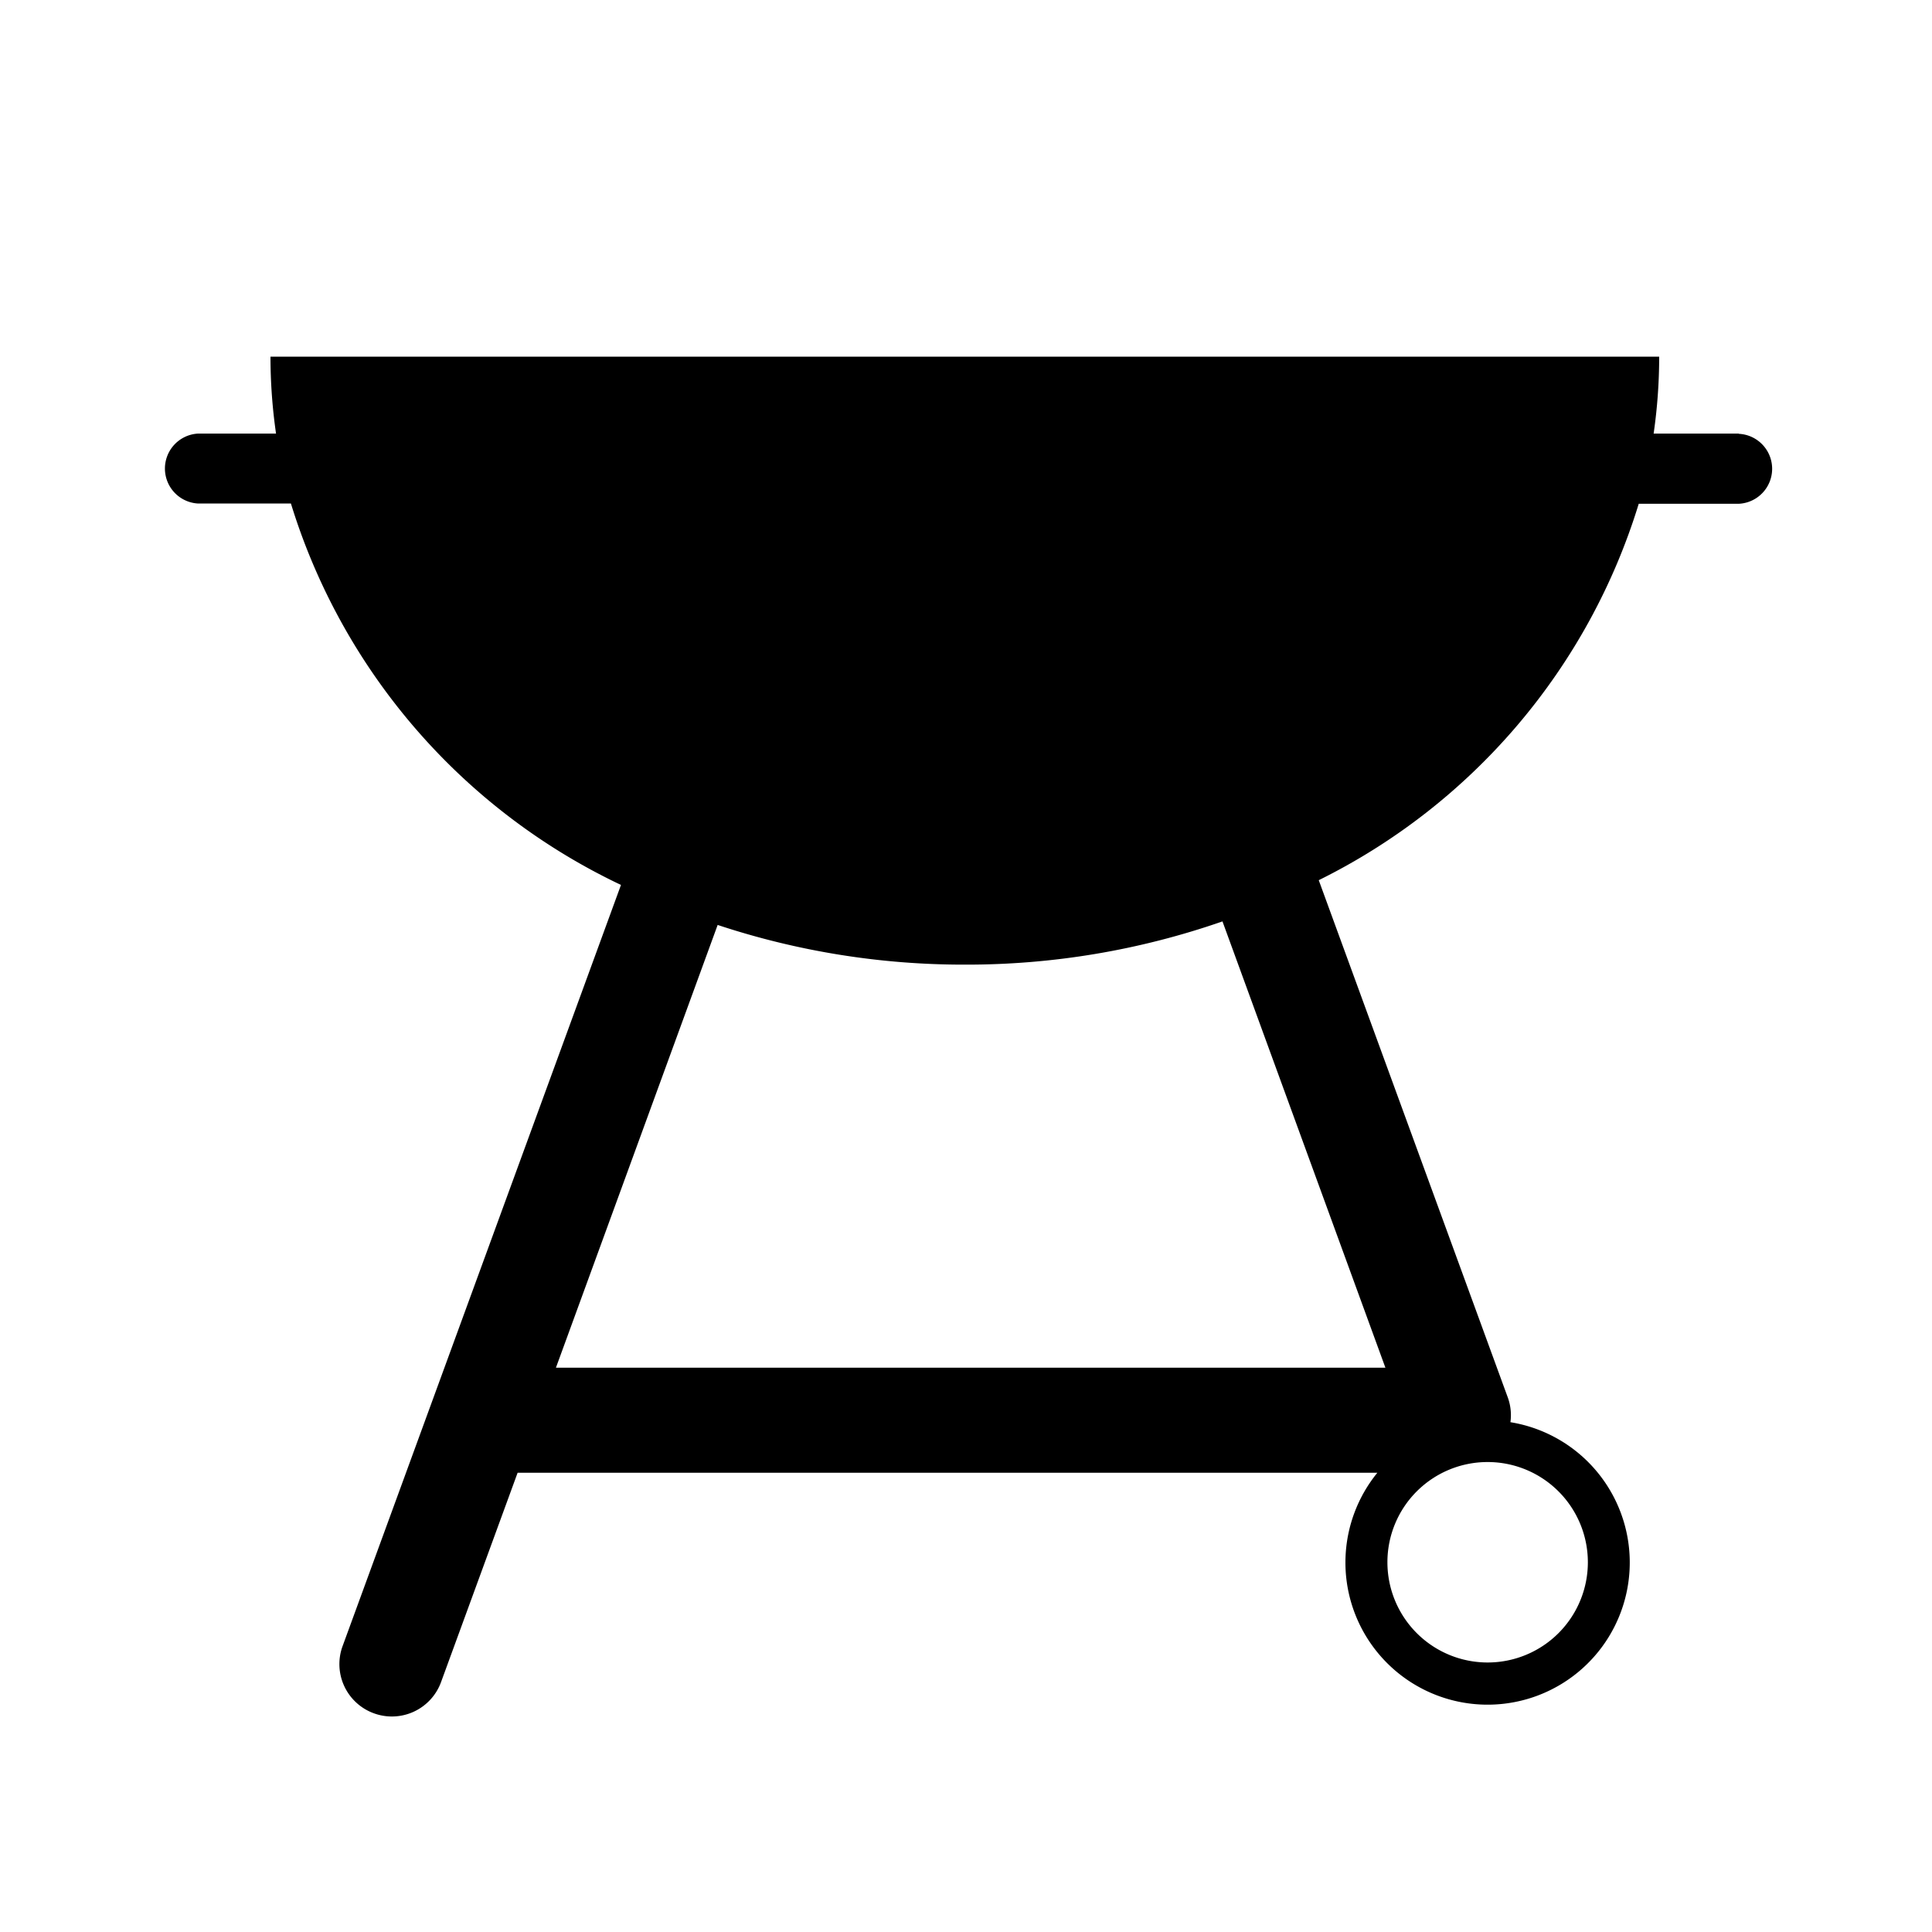 <?xml version="1.0" encoding="utf-8"?>
<!-- Generator: www.svgicons.com -->
<svg xmlns="http://www.w3.org/2000/svg" width="800" height="800" viewBox="0 0 24 24">
<path fill="currentColor" d="M21.6 5.386h-1.058a6.7 6.7 0 0 0 .069-.955H3.36a6.7 6.7 0 0 0 .069.955h-.966a.435.435 0 0 0 0 .869h1.151a7.77 7.77 0 0 0 4.1 4.738l-3.458 9.455a.65.65 0 0 0 .388.835a.65.65 0 0 0 .835-.388l.951-2.6h10.68a1.766 1.766 0 1 0 1.653-.628a.642.642 0 0 0-.034-.311l-2.347-6.422a7.75 7.75 0 0 0 3.975-4.676H21.6a.435.435 0 0 0 0-.869Zm-3.121 12.776a1.245 1.245 0 1 1-1.244 1.245a1.244 1.244 0 0 1 1.244-1.245M17.21 16.99H6.906l2.009-5.5a9.707 9.707 0 0 0 3.071.493a9.664 9.664 0 0 0 3.2-.537Z"/>
</svg>